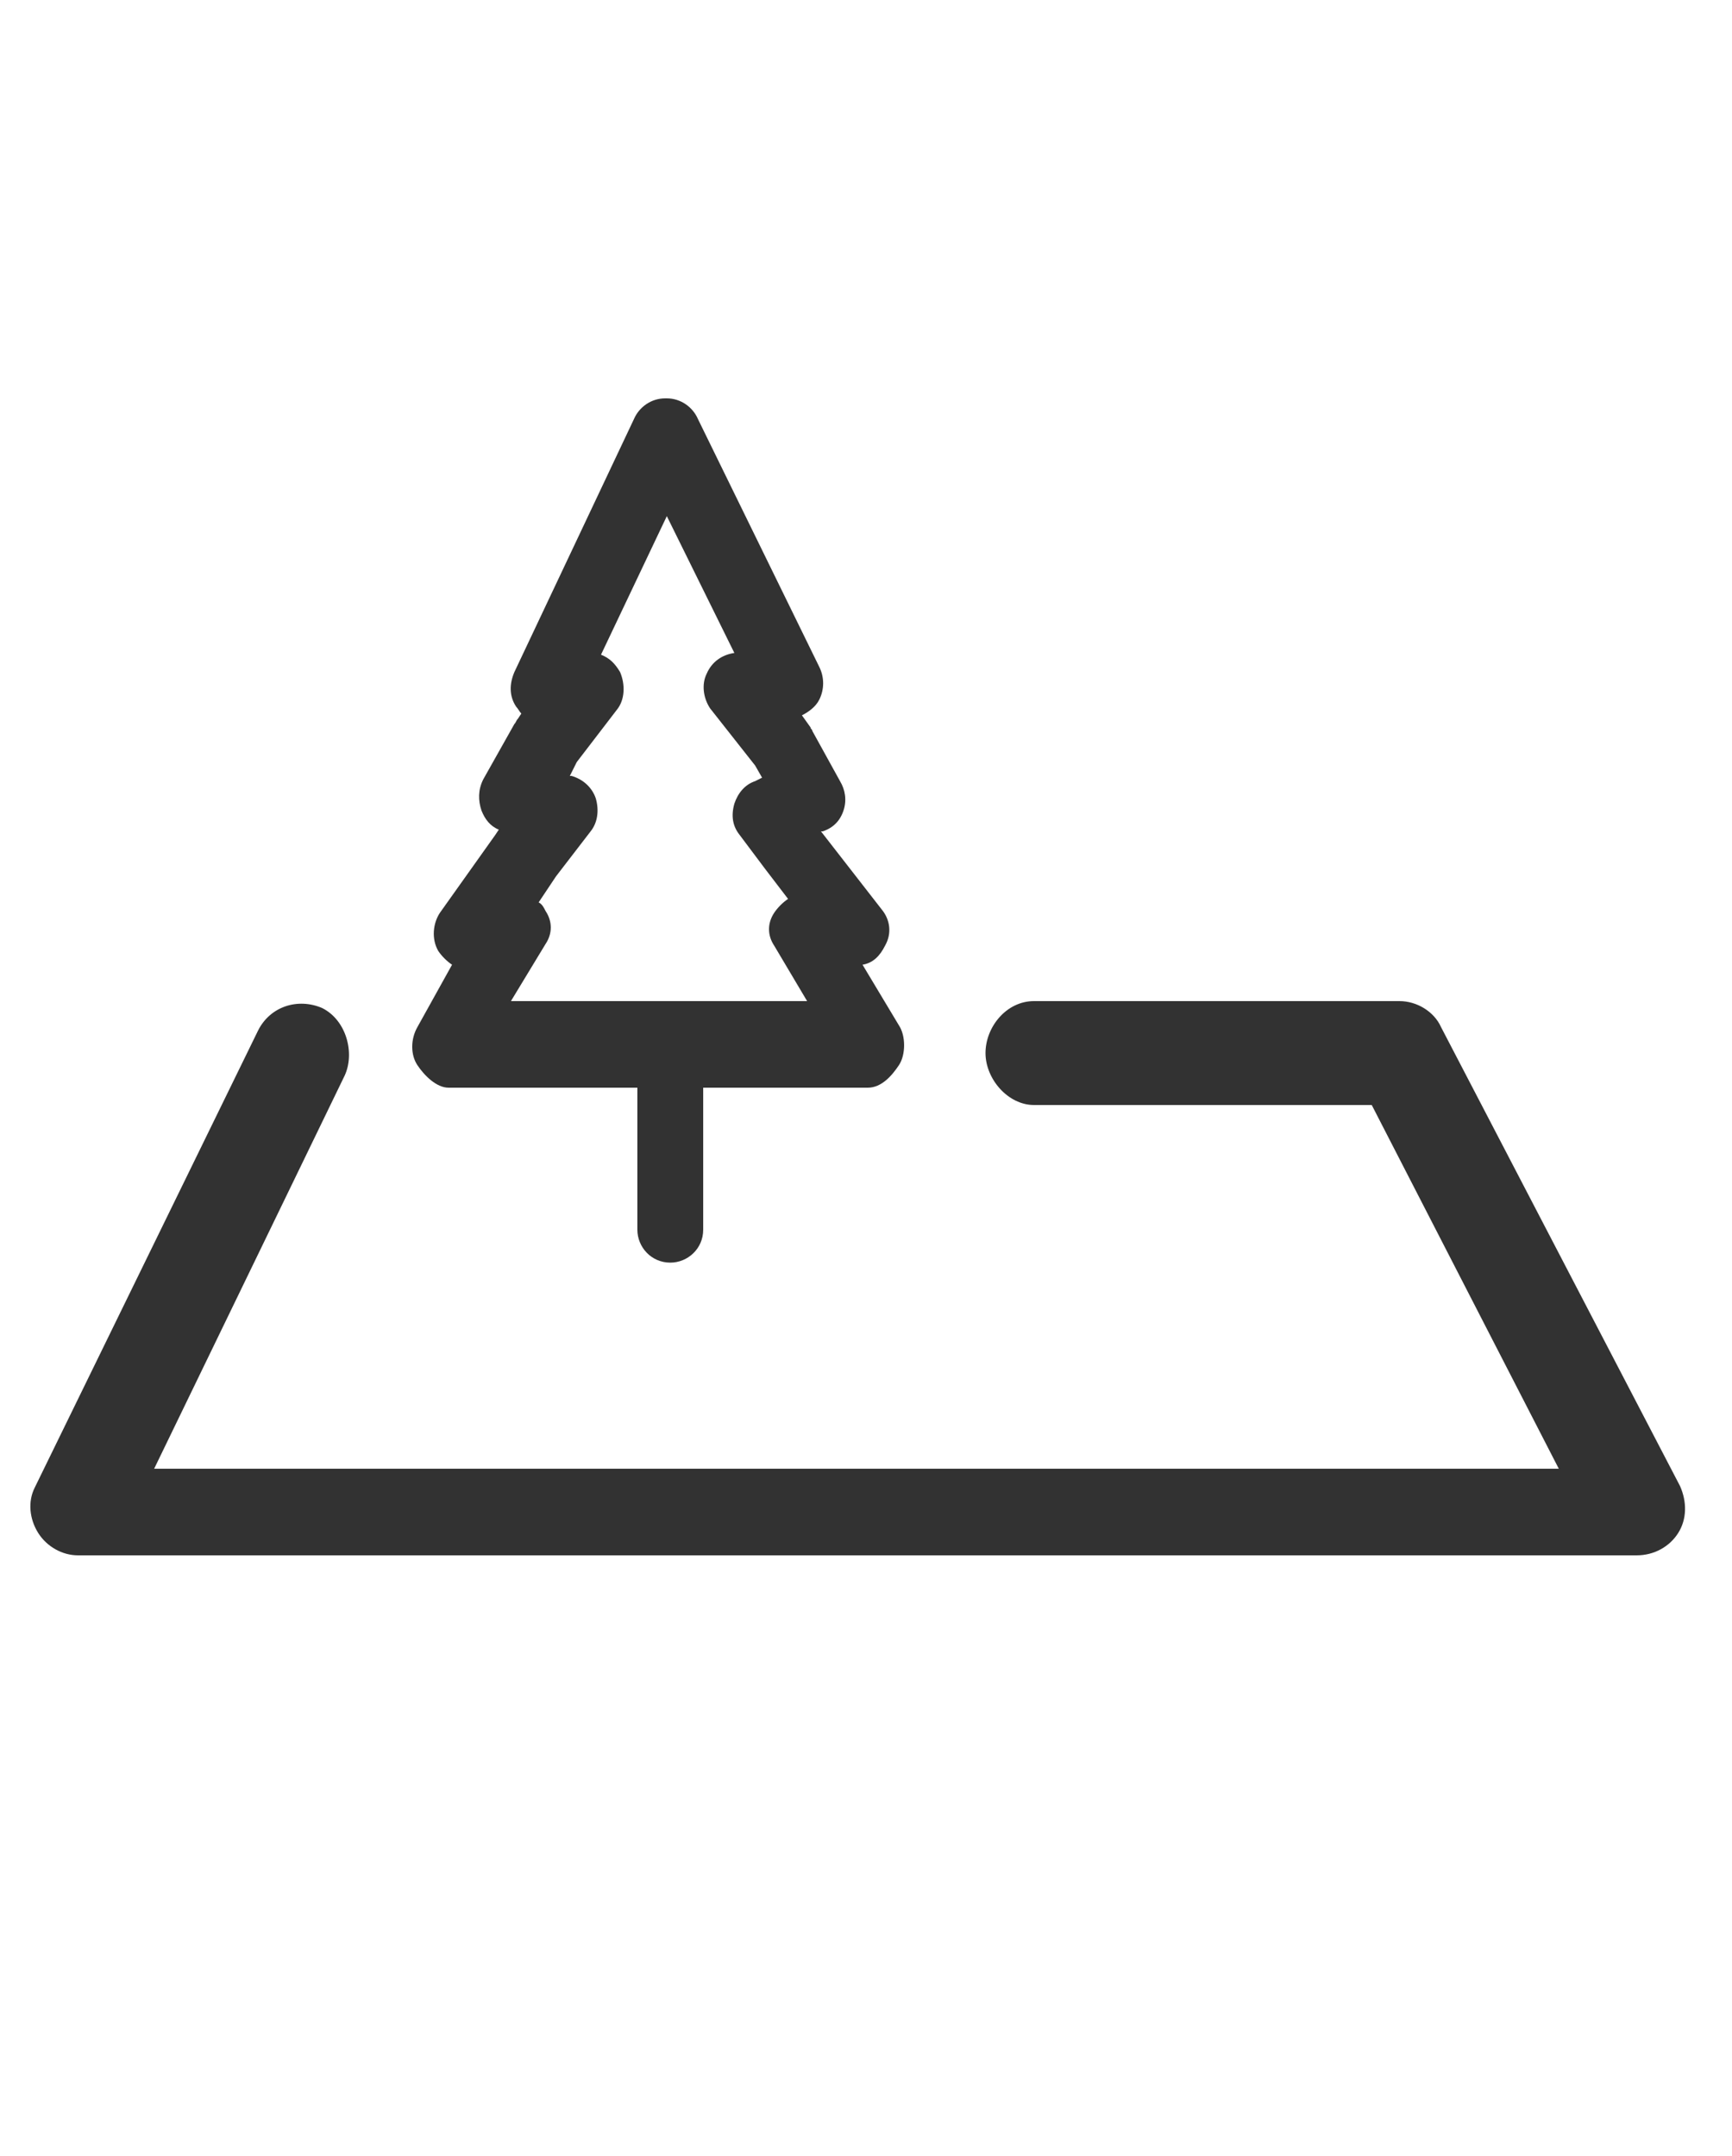 <?xml version="1.0" encoding="utf-8"?>
<!-- Generator: Adobe Illustrator 23.0.1, SVG Export Plug-In . SVG Version: 6.00 Build 0)  -->
<svg version="1.1" id="Capa_1" xmlns="http://www.w3.org/2000/svg" xmlns:xlink="http://www.w3.org/1999/xlink" x="0px" y="0px"
	 viewBox="0 0 100 124.5" style="enable-background:new 0 0 100 124.5;" xml:space="preserve">
<style type="text/css">
	.st0{display:none;}
	.st1{display:inline;opacity:0.2;}
	.st2{stroke:#CCCCCC;stroke-miterlimit:10;}
	.st3{fill:#323232;}
</style>
<g class="st0">
	<g class="st1">
		<g>
			<path class="st2" d="M130.5,2.3c0-6.1-4.9-11-11-11h-138c-6.1,0-11,4.9-11,11v95c0,6.1,4.9,11,11,11h138c6.1,0,11-4.9,11-11V2.3z
				"/>
		</g>
		<g>
			<path class="st2" d="M108.5-18.7c0-6.1-4.9-11-11-11h-94c-6.1,0-11,4.9-11,11v138c0,6.1,4.9,11,11,11h94c6.1,0,11-4.9,11-11
				V-18.7z"/>
		</g>
		<g>
			<path class="st2" d="M122.5-10.7c0-6.1-4.9-11-11-11h-119c-6.1,0-11,4.9-11,11v121c0,6.1,4.9,11,11,11h119c6.1,0,11-4.9,11-11
				V-10.7z"/>
		</g>
		<ellipse class="st2" cx="50.3" cy="50.3" rx="36.3" ry="36"/>
		<ellipse class="st2" cx="50.3" cy="50.3" rx="80" ry="79.5"/>
	</g>
</g>
<g>
	<path class="st3" d="M94.5,89.8h-90c-0.9,0-1.8-0.5-2.3-1.3S1.6,86.7,2,85.9l12.9-26.4c0.7-1.4,2.3-1.9,3.7-1.3
		c1.4,0.7,1.9,2.6,1.3,3.9l-11,22.7H90l-10.8-21H59.7c-1.5,0-2.8-1.5-2.8-3s1.2-3,2.8-3h21.1c1,0,2,0.6,2.4,1.5L97,85.8
		c0.4,0.9,0.4,1.9-0.1,2.7S95.5,89.8,94.5,89.8z"/>
	<g>
		<g>
			<path class="st3" d="M25.9,62.8c-0.7,0-1.4-0.7-1.8-1.3s-0.4-1.5,0-2.2l2-3.6c-0.3-0.2-0.6-0.5-0.8-0.8c-0.4-0.7-0.3-1.6,0.1-2.2
				l3.2-4.5l0.2-0.3c-0.5-0.2-0.8-0.6-1-1.1c-0.2-0.6-0.2-1.2,0.1-1.8l1.8-3.2c0.1-0.1,0.1-0.2,0.2-0.3l0.2-0.3
				c-0.1-0.1-0.2-0.3-0.3-0.4c-0.4-0.6-0.4-1.3-0.1-2l6.9-14.6c0.3-0.7,1-1.2,1.8-1.2h0.1c0.8,0,1.5,0.5,1.8,1.2l7,14.3
				c0.3,0.6,0.3,1.3,0,1.9c-0.2,0.4-0.6,0.7-1,0.9l0.5,0.7c0,0.1,0.1,0.1,0.1,0.2l1.6,2.9c0.3,0.5,0.4,1.1,0.2,1.7
				c-0.2,0.6-0.6,1-1.2,1.2h-0.1l3.5,4.5c0.5,0.6,0.6,1.4,0.2,2.1c-0.3,0.6-0.7,1-1.3,1.1l2.1,3.5c0.4,0.6,0.4,1.7,0,2.3
				s-1,1.3-1.8,1.3C50.2,62.8,25.9,62.8,25.9,62.8z M46.6,57.8l-1.9-3.2c-0.4-0.6-0.4-1.3,0-1.9c0.2-0.3,0.5-0.6,0.8-0.8l-1.3-1.7
				l-1.5-2c-0.4-0.5-0.5-1.1-0.3-1.8c0.2-0.6,0.6-1.1,1.2-1.3l0.4-0.2l-0.4-0.7L41,40.9c-0.4-0.6-0.5-1.4-0.2-2
				c0.3-0.7,0.9-1.1,1.6-1.2l-3.9-7.9l-3.8,8c0.5,0.2,0.8,0.5,1.1,1c0.3,0.7,0.3,1.6-0.2,2.2l-2.3,3l-0.4,0.8H33
				c0.7,0.2,1.2,0.7,1.4,1.3c0.2,0.7,0.1,1.4-0.3,1.9l-2,2.6l-1,1.5c0.2,0.1,0.3,0.3,0.4,0.5c0.4,0.6,0.4,1.3,0,1.9l-2,3.3
				C29.4,57.8,46.6,57.8,46.6,57.8z"/>
		</g>
	</g>
	<path class="st3" d="M38.7,72.9c-1.1,0-1.9-0.9-1.9-1.9v-9.8c0-1.1,0.9-1.9,1.9-1.9l0,0c1.1,0,1.9,0.9,1.9,1.9V71
		C40.6,72.1,39.7,72.9,38.7,72.9L38.7,72.9z"/>
</g>
</svg>
